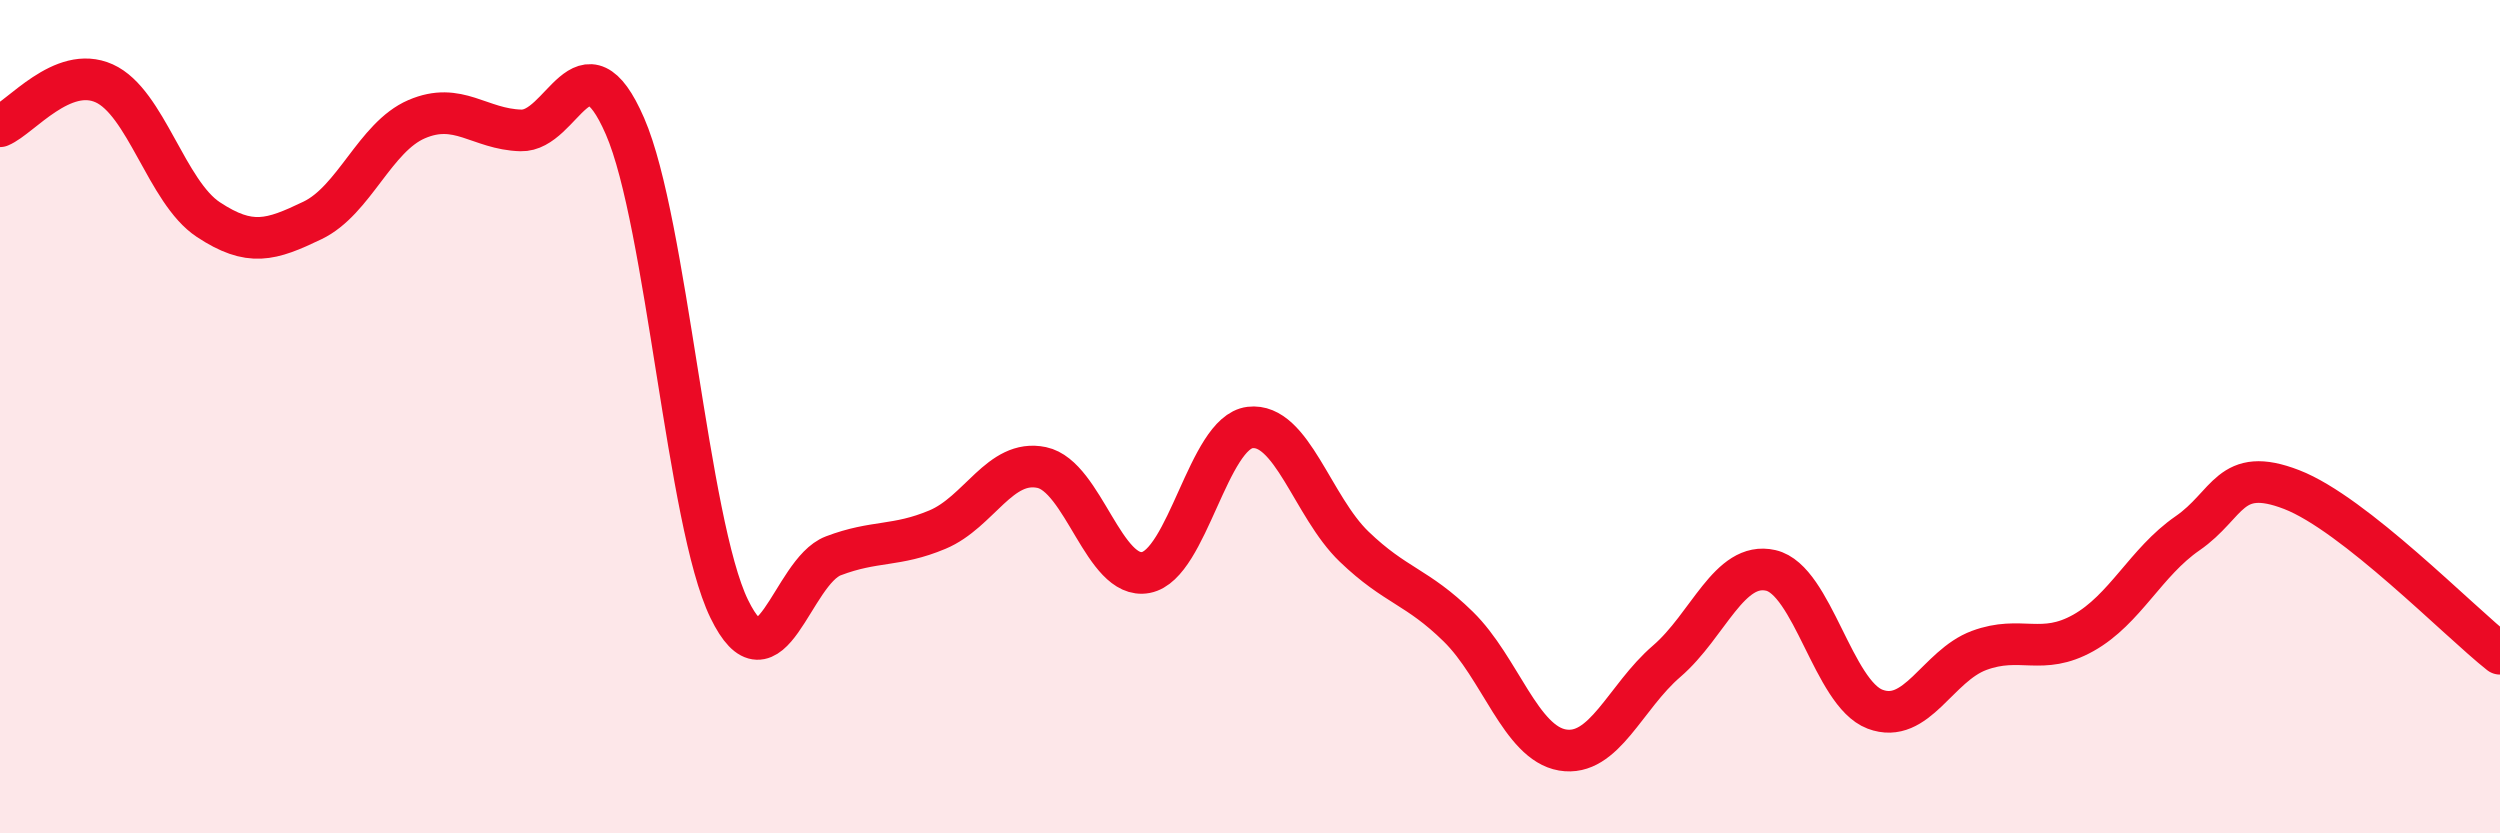 
    <svg width="60" height="20" viewBox="0 0 60 20" xmlns="http://www.w3.org/2000/svg">
      <path
        d="M 0,3.03 C 0.5,2.82 1.5,1.55 2.5,2 C 3.5,2.45 4,4.61 5,5.27 C 6,5.93 6.5,5.77 7.5,5.29 C 8.5,4.81 9,3.29 10,2.86 C 11,2.43 11.5,3.1 12.5,3.13 C 13.5,3.16 14,0.73 15,3.03 C 16,5.33 16.5,12.55 17.5,14.61 C 18.5,16.67 19,13.72 20,13.34 C 21,12.96 21.5,13.13 22.5,12.71 C 23.5,12.29 24,11.01 25,11.22 C 26,11.43 26.5,13.93 27.5,13.74 C 28.5,13.55 29,10.38 30,10.26 C 31,10.14 31.5,12.16 32.5,13.12 C 33.5,14.08 34,14.06 35,15.04 C 36,16.02 36.5,17.83 37.5,18 C 38.5,18.17 39,16.73 40,15.87 C 41,15.01 41.5,13.46 42.5,13.69 C 43.5,13.92 44,16.64 45,17.02 C 46,17.4 46.5,15.98 47.5,15.61 C 48.5,15.24 49,15.75 50,15.19 C 51,14.63 51.5,13.49 52.5,12.8 C 53.5,12.11 53.5,11.17 55,11.75 C 56.5,12.33 59,14.9 60,15.69L60 20L0 20Z"
        fill="#EB0A25"
        opacity="0.1"
        stroke-linecap="round"
        stroke-linejoin="round"
      />
      <path
        d="M 0,3.03 C 0.5,2.82 1.5,1.55 2.5,2 C 3.5,2.45 4,4.61 5,5.27 C 6,5.93 6.5,5.77 7.5,5.29 C 8.5,4.81 9,3.29 10,2.86 C 11,2.43 11.5,3.1 12.5,3.13 C 13.5,3.16 14,0.73 15,3.03 C 16,5.33 16.5,12.55 17.5,14.61 C 18.5,16.67 19,13.72 20,13.34 C 21,12.96 21.5,13.13 22.5,12.71 C 23.5,12.29 24,11.01 25,11.22 C 26,11.43 26.5,13.93 27.5,13.74 C 28.5,13.55 29,10.38 30,10.26 C 31,10.14 31.5,12.16 32.5,13.12 C 33.5,14.08 34,14.06 35,15.04 C 36,16.02 36.5,17.83 37.5,18 C 38.5,18.17 39,16.73 40,15.87 C 41,15.01 41.5,13.46 42.5,13.69 C 43.5,13.92 44,16.64 45,17.02 C 46,17.4 46.5,15.98 47.5,15.61 C 48.5,15.24 49,15.75 50,15.19 C 51,14.63 51.5,13.49 52.5,12.8 C 53.5,12.11 53.5,11.17 55,11.75 C 56.5,12.33 59,14.9 60,15.69"
        stroke="#EB0A25"
        stroke-width="1"
        fill="none"
        stroke-linecap="round"
        stroke-linejoin="round"
      />
    </svg>
  